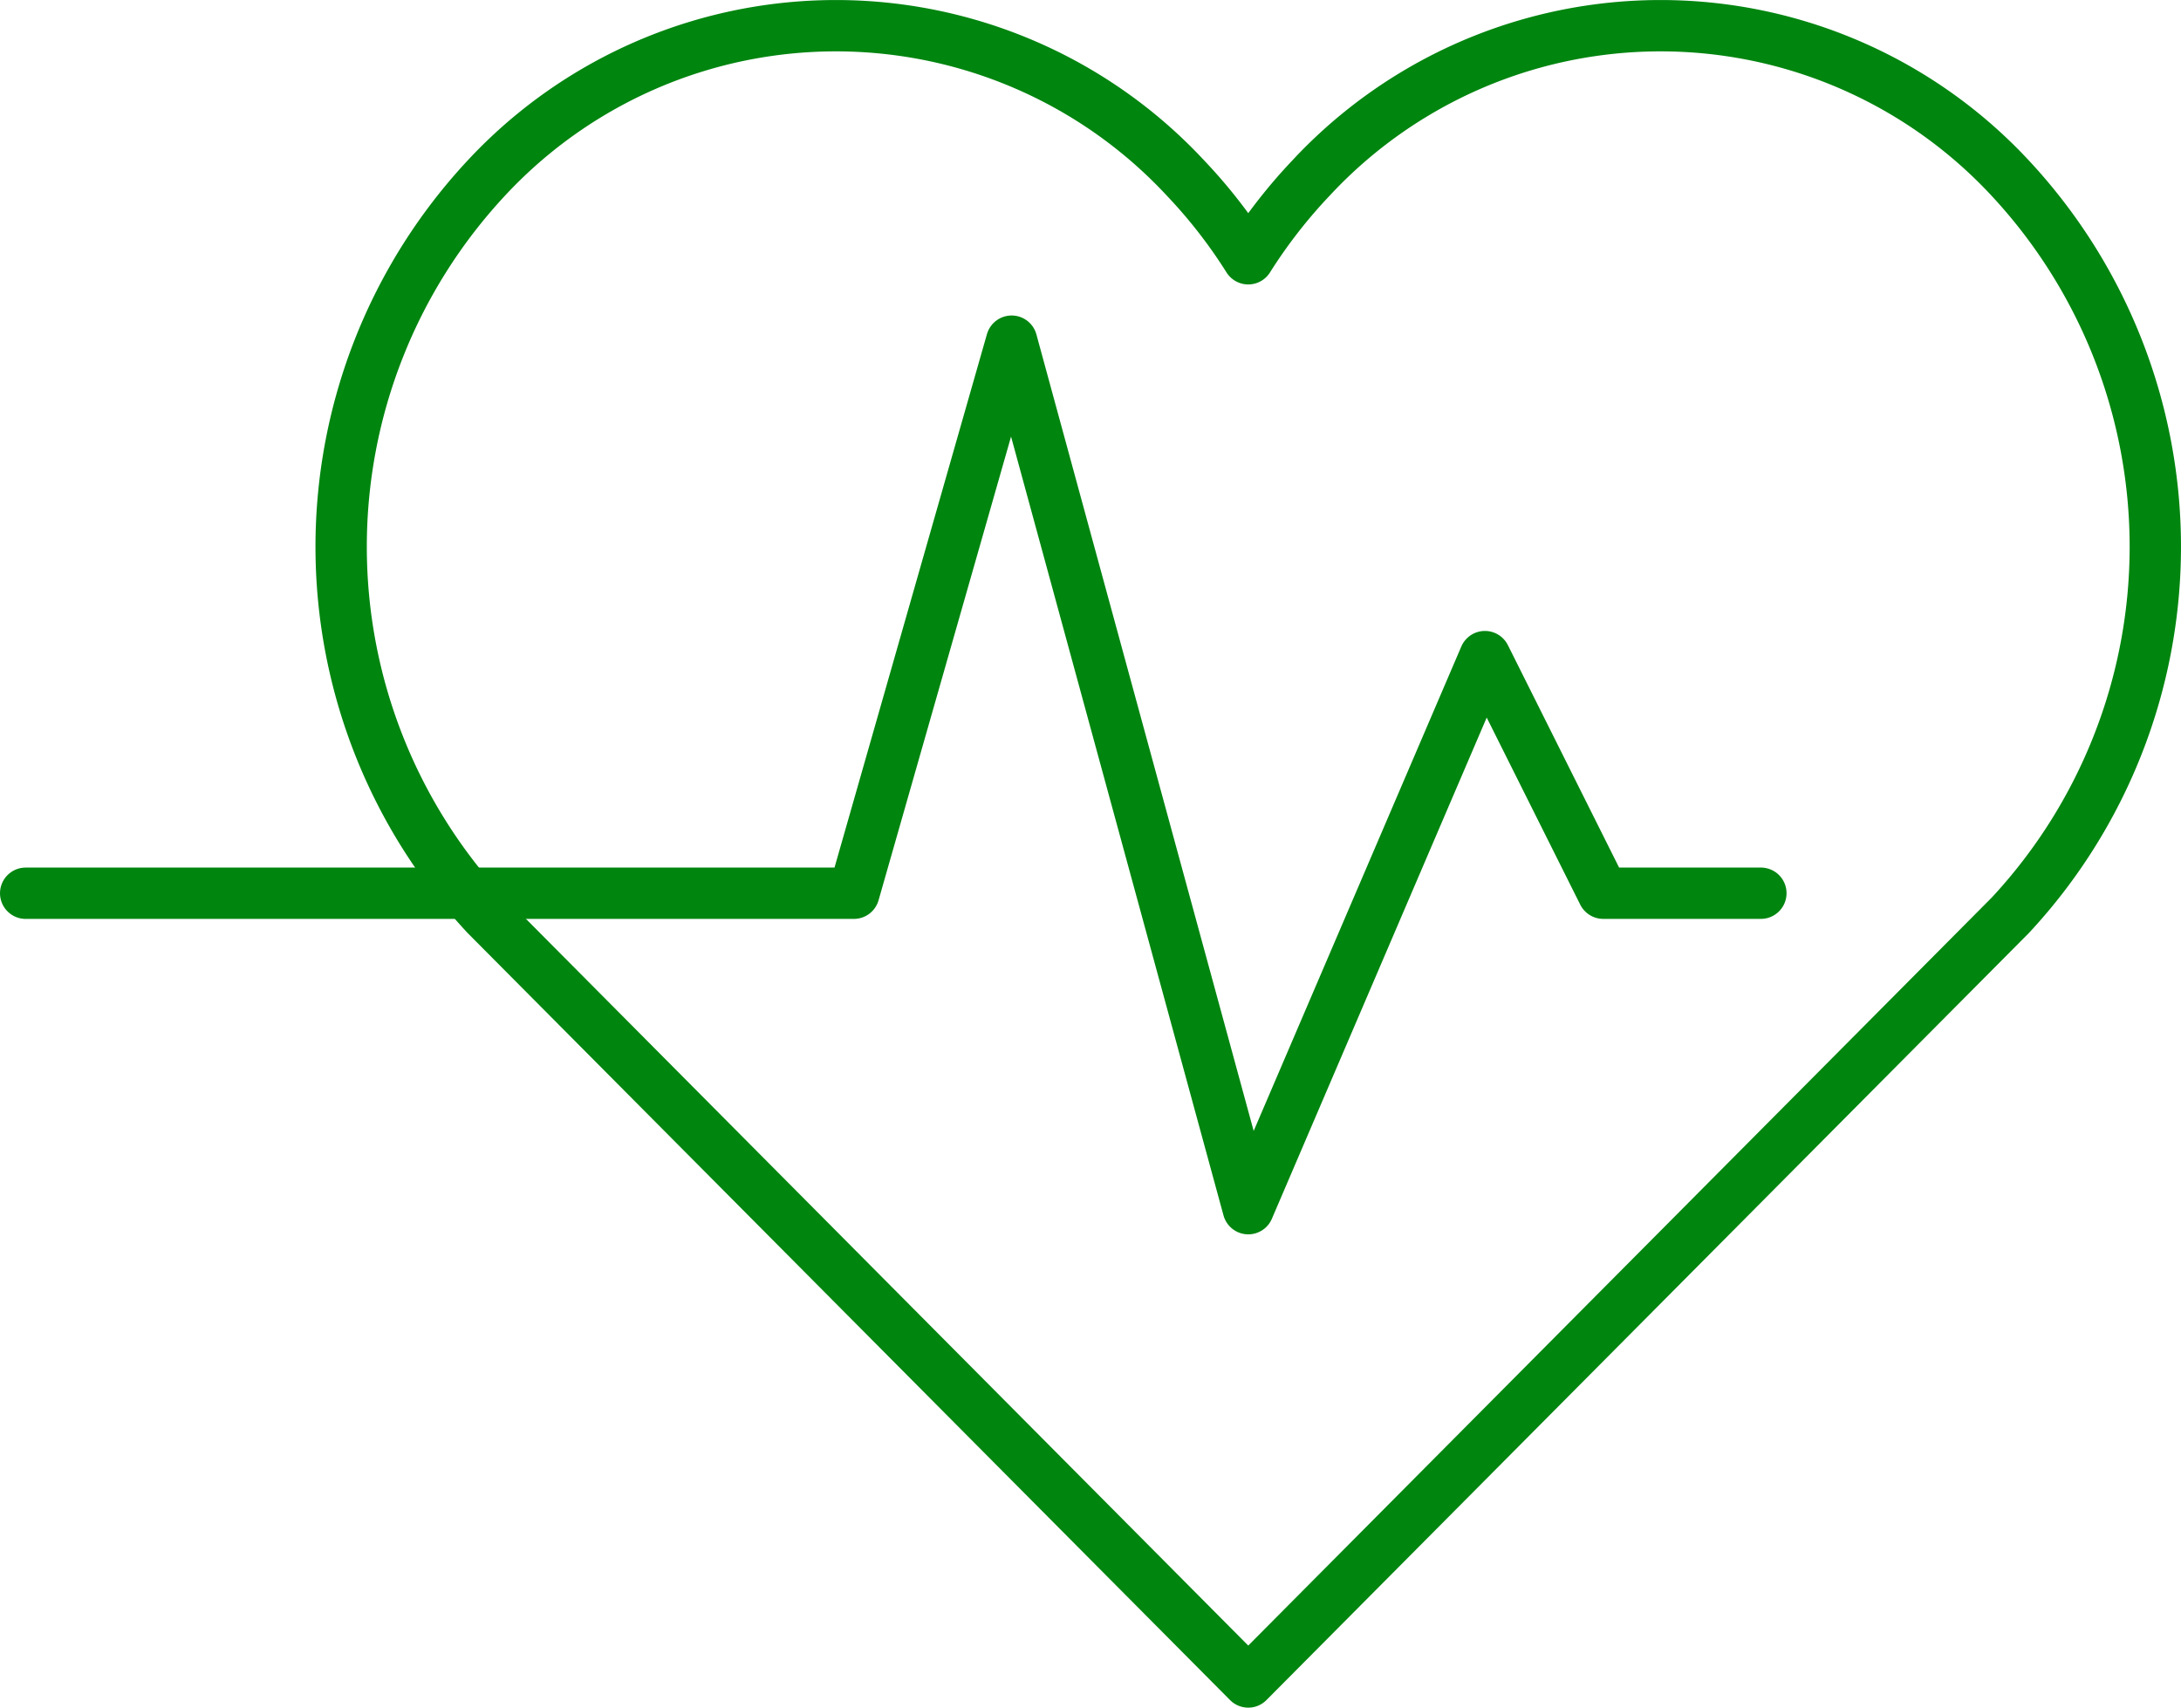 <svg xmlns="http://www.w3.org/2000/svg" width="84.967" height="66.531" viewBox="0 0 84.967 66.531"><defs><style>.a,.b{fill:none;stroke:#00850F;stroke-linejoin:round;stroke-width:2px;}.b{stroke-linecap:round;}</style></defs><g transform="translate(1 1)"><path class="a" d="M128.028,185.658a21.073,21.073,0,0,0,0-28.714,18.592,18.592,0,0,0-27.253,0,20.334,20.334,0,0,0-2.437,3.137,20.054,20.054,0,0,0-2.437-3.137,18.592,18.592,0,0,0-27.253,0,21.07,21.07,0,0,0,0,28.714l29.69,29.873Z" transform="translate(-50.709 -150.999)"/><path class="b" d="M55,180.51H87.265L93.411,159l9.219,33.8,9.219-21.51,4.609,9.219H122.6" transform="translate(-55 -146.708)"/></g></svg>

